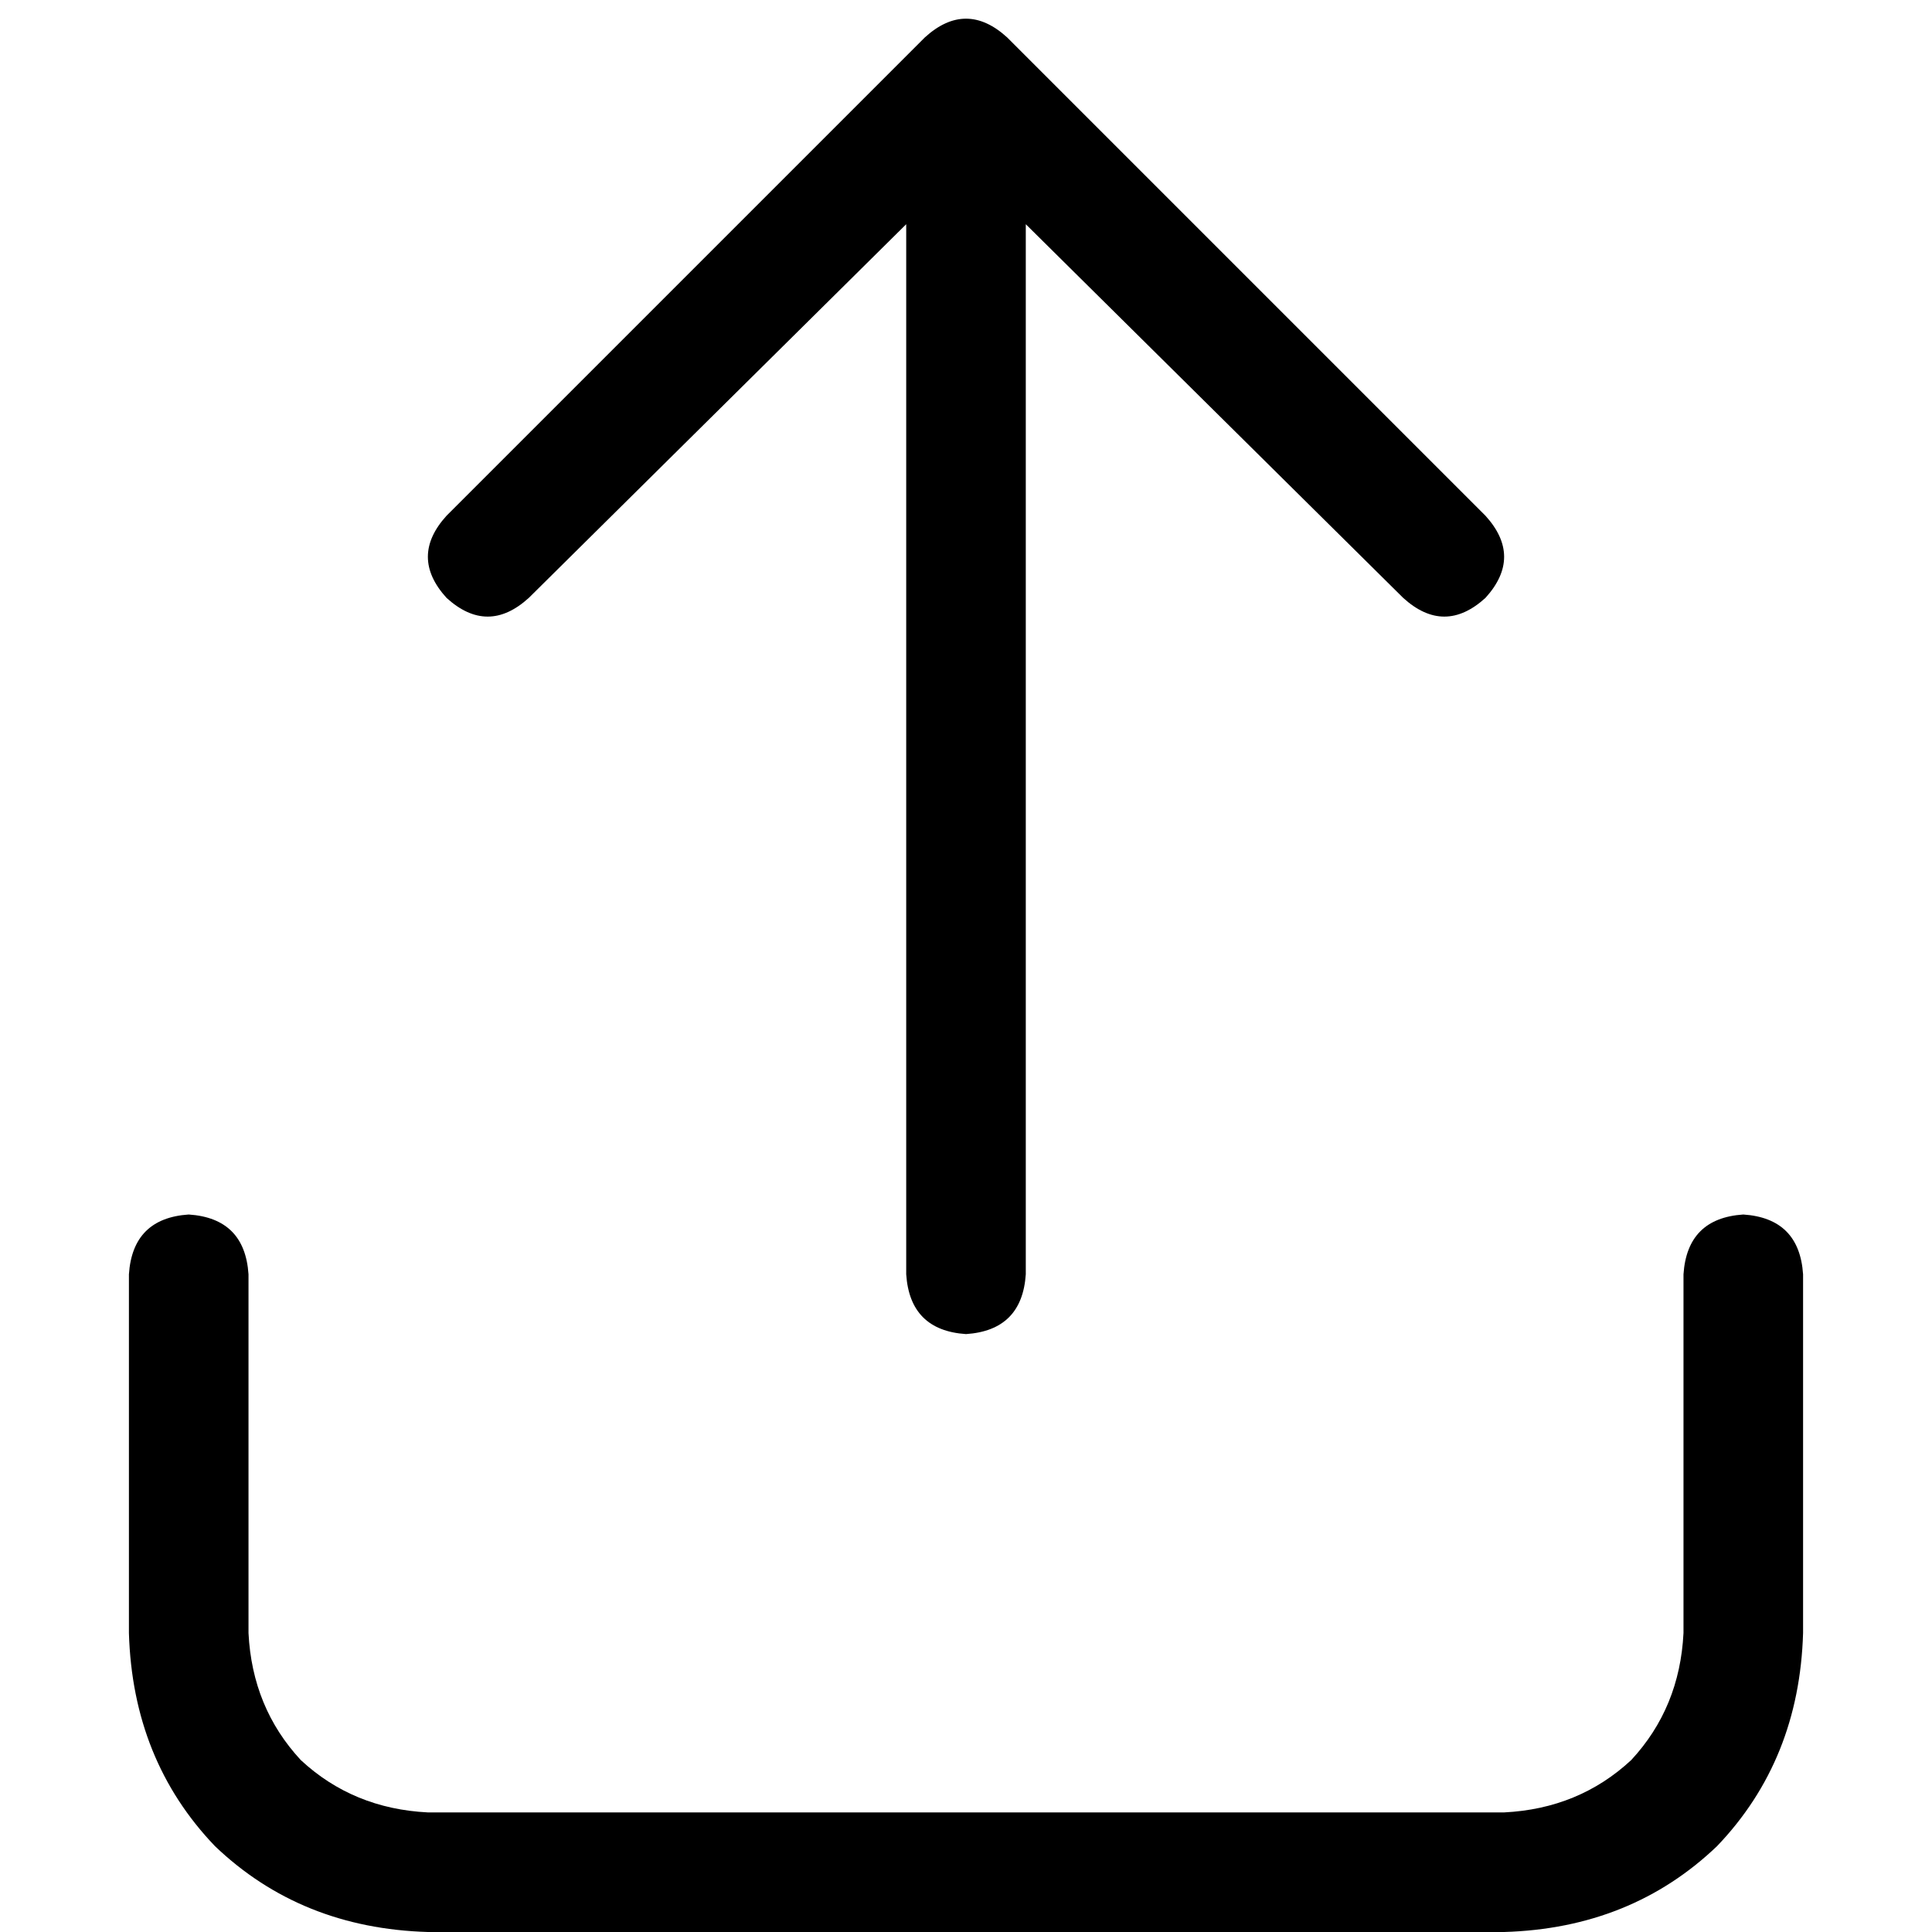 <svg xmlns="http://www.w3.org/2000/svg" viewBox="0 0 512 512">
  <path d="M 266.894 9.903 Q 256 0 245.106 9.903 L 118.344 136.665 L 118.344 136.665 Q 108.441 147.559 118.344 158.453 Q 129.238 168.356 140.132 158.453 L 240.155 59.42 L 240.155 59.42 L 240.155 337.702 L 240.155 337.702 Q 241.145 352.557 256 353.547 Q 270.855 352.557 271.845 337.702 L 271.845 59.42 L 271.845 59.42 L 371.868 158.453 L 371.868 158.453 Q 382.762 168.356 393.656 158.453 Q 403.559 147.559 393.656 136.665 L 266.894 9.903 L 266.894 9.903 Z M 65.857 337.702 Q 64.867 322.847 50.012 321.857 Q 35.157 322.847 34.166 337.702 L 34.166 432.774 L 34.166 432.774 Q 35.157 466.445 56.944 489.222 Q 79.721 511.01 113.393 512 L 398.607 512 L 398.607 512 Q 432.279 511.01 455.056 489.222 Q 476.843 466.445 477.834 432.774 L 477.834 337.702 L 477.834 337.702 Q 476.843 322.847 461.988 321.857 Q 447.133 322.847 446.143 337.702 L 446.143 432.774 L 446.143 432.774 Q 445.153 452.58 432.279 466.445 Q 418.414 479.319 398.607 480.309 L 113.393 480.309 L 113.393 480.309 Q 93.586 479.319 79.721 466.445 Q 66.847 452.58 65.857 432.774 L 65.857 337.702 L 65.857 337.702 Z" />
</svg>